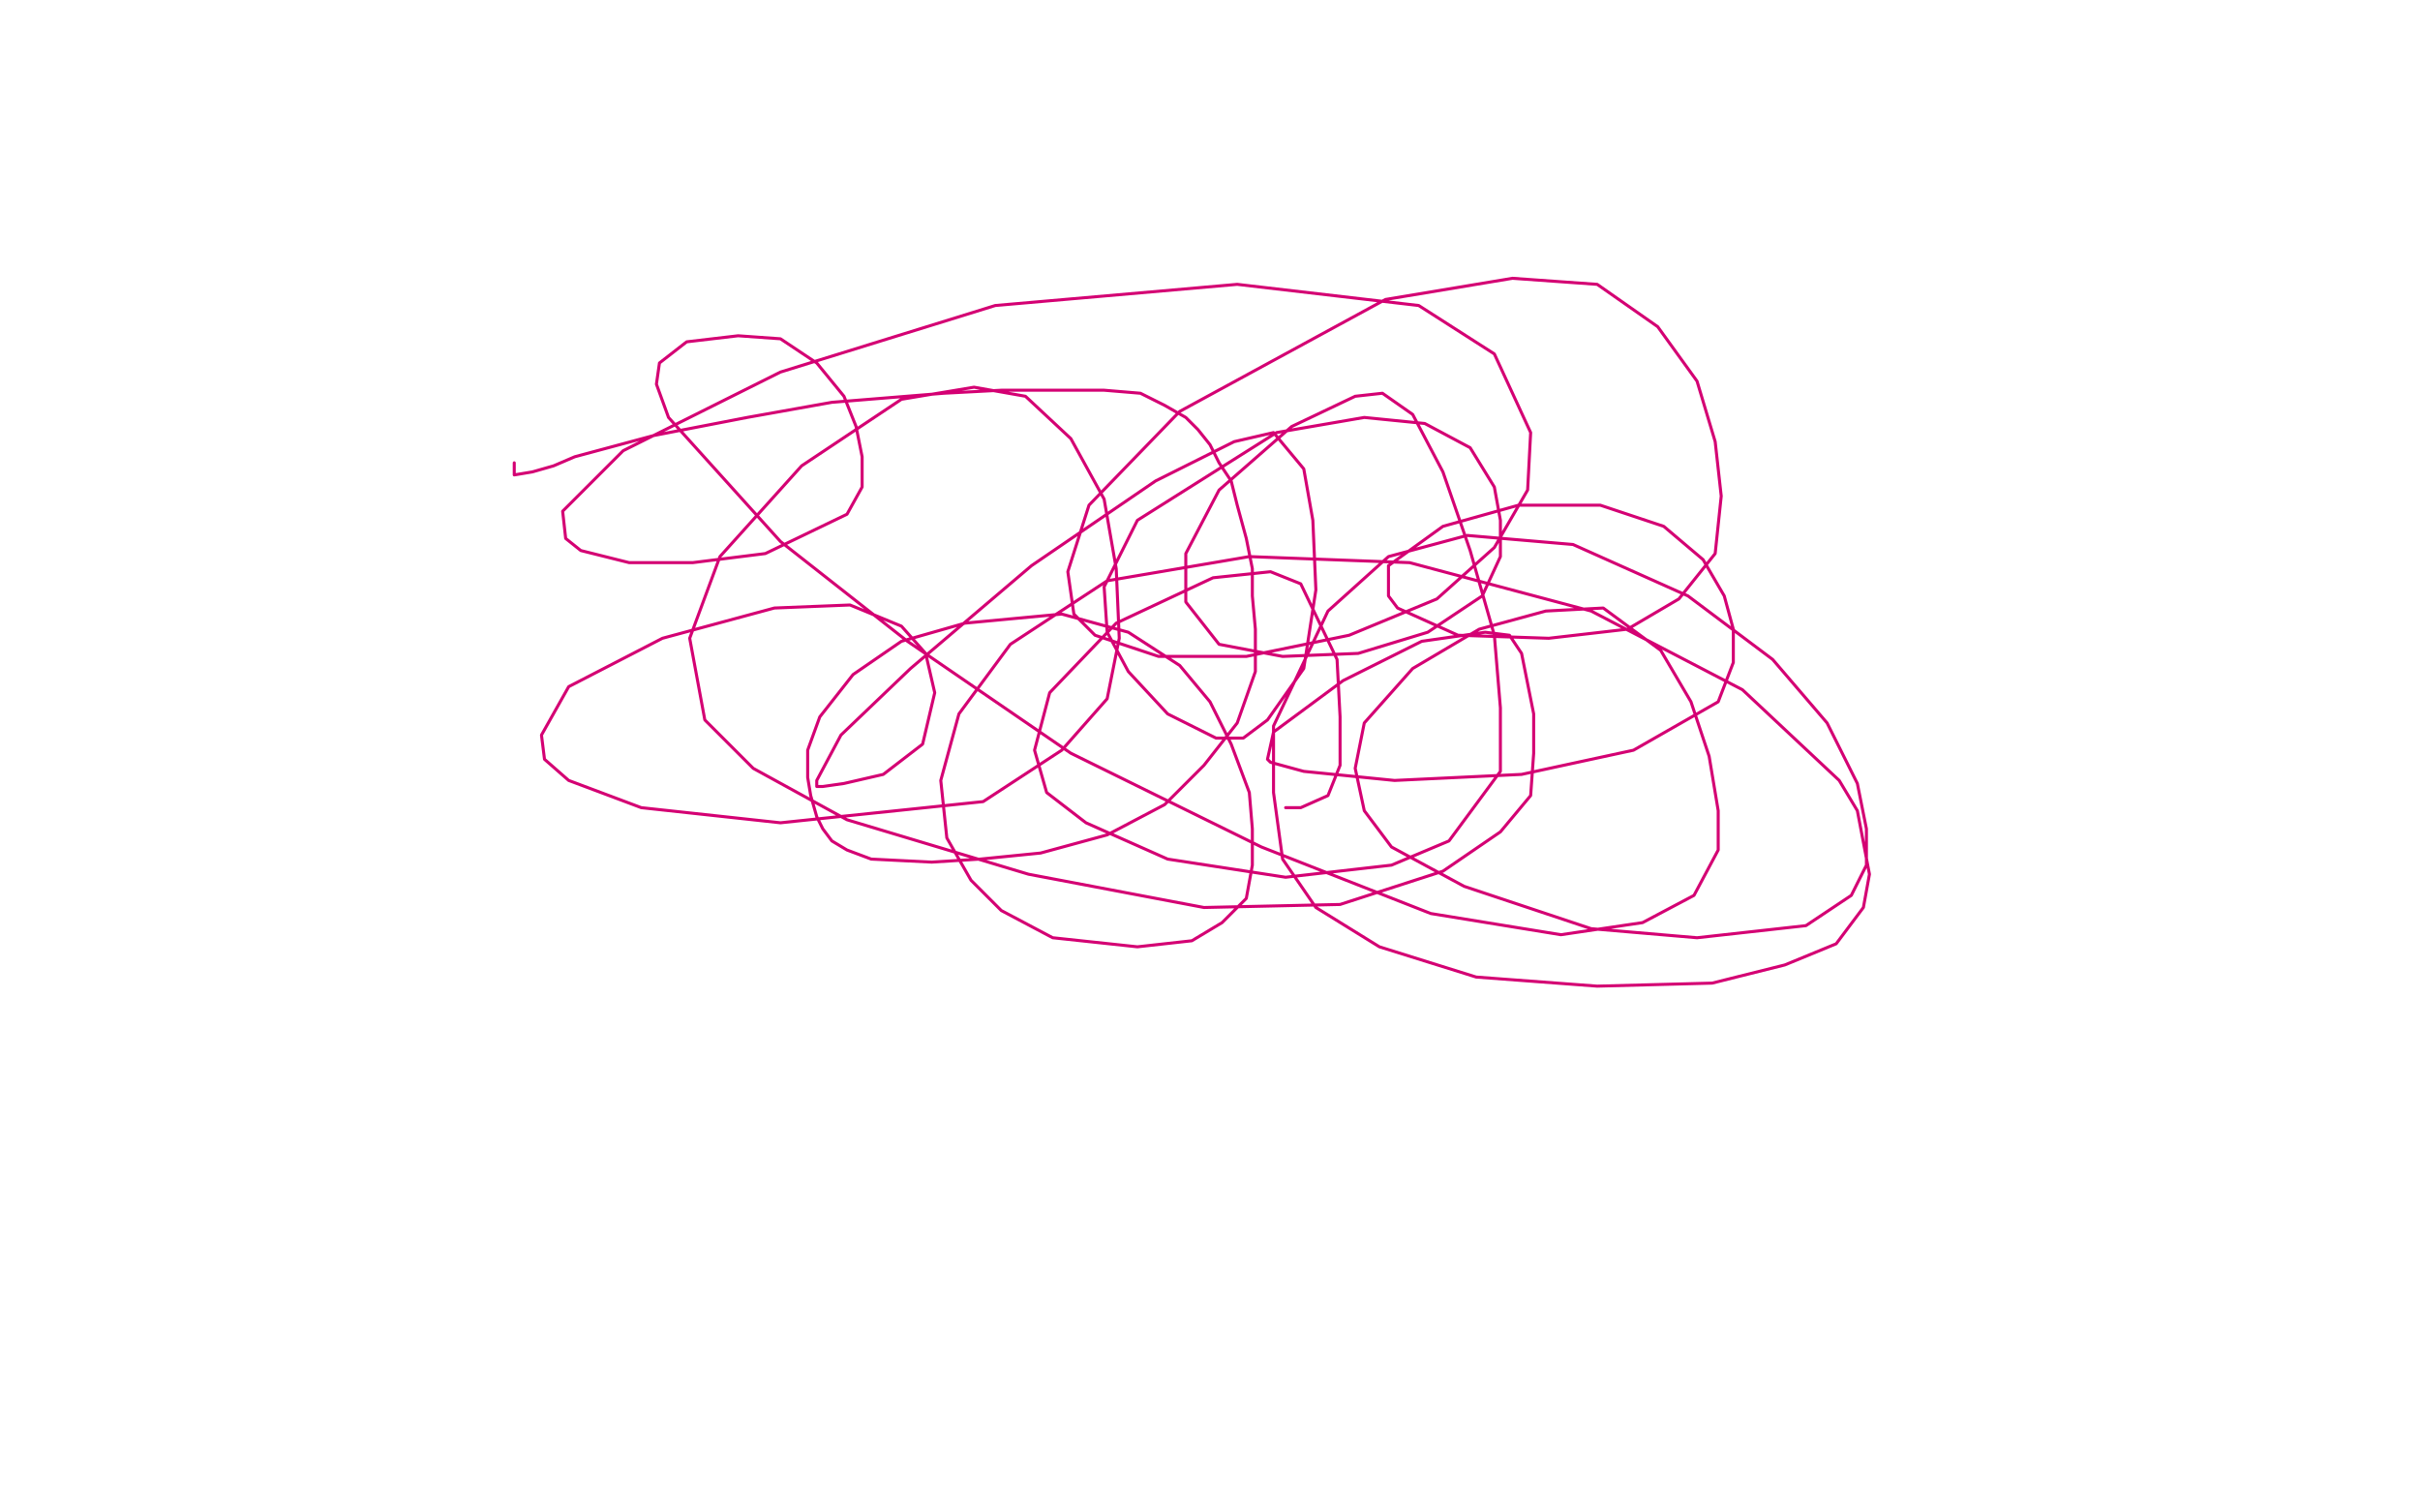 <?xml version="1.0" standalone="no"?>
<!DOCTYPE svg PUBLIC "-//W3C//DTD SVG 1.1//EN"
"http://www.w3.org/Graphics/SVG/1.1/DTD/svg11.dtd">

<svg width="800" height="500" version="1.1" xmlns="http://www.w3.org/2000/svg" xmlns:xlink="http://www.w3.org/1999/xlink" style="stroke-antialiasing: false"><desc>This SVG has been created on https://colorillo.com/</desc><rect x='0' y='0' width='800' height='500' style='fill: rgb(255,255,255); stroke-width:0' /><polyline points="170,153 170,155 170,155 170,156 170,156 170,157 170,157 176,156 183,154 190,151 216,144 247,138 275,133 312,130 331,129 349,129 365,129 377,130 385,134 392,138 396,142 400,147 403,153 407,159 409,167 412,178 414,188 414,197 415,208 415,222 409,239 398,253 385,266 366,276 344,282 324,284 308,285 288,284 280,281 275,278 272,274 270,270 268,263 267,257 267,248 271,237 282,223 298,212 319,206 351,203 373,209 390,220 400,232 407,246 413,262 414,274 414,286 412,297 404,305 394,311 376,313 348,310 331,301 321,291 313,277 311,258 317,236 334,213 366,192 413,184 466,186 526,202 576,228 608,258 614,268 618,289 616,300 607,312 590,319 566,325 528,326 488,323 456,313 435,300 424,284 421,262 421,240 439,202 459,184 485,177 520,180 558,197 586,218 604,239 614,259 617,274 617,286 612,296 597,306 561,310 526,307 484,293 460,280 451,268 448,254 451,239 467,221 489,208 511,202 530,201 549,215 559,232 565,250 568,268 568,281 560,296 543,305 516,309 473,302 417,280 354,249 300,212 258,179 221,138 217,127 218,120 227,113 244,111 258,112 270,120 279,131 283,141 285,151 285,161 280,170 253,183 229,186 208,186 192,182 187,178 186,169 206,149 258,123 329,101 409,94 469,101 494,117 506,143 505,162 494,181 475,198 446,210 412,217 383,217 362,210 355,203 353,189 360,167 390,136 458,99 500,92 528,94 548,108 561,126 567,146 569,164 567,183 555,198 538,208 512,211 482,210 462,201 459,197 459,187 477,174 502,167 529,167 550,174 563,185 570,197 573,208 573,219 568,232 540,248 503,256 461,258 431,255 420,252 419,251 421,242 444,225 470,212 491,209 499,210 503,216 507,236 507,249 506,263 496,275 477,288 443,299 398,300 340,289 280,271 249,254 233,238 228,211 238,184 265,154 298,132 322,128 339,131 354,145 365,165 369,188 370,211 366,231 351,248 325,265 258,272 212,267 188,258 180,251 179,243 188,227 219,211 256,201 281,200 298,207 306,216 309,229 305,246 292,256 279,259 272,260 270,260 270,258 278,243 301,221 341,187 382,159 408,146 421,143 431,155 434,172 435,195 431,221 419,238 411,244 402,244 386,236 373,222 366,209 365,194 376,172 422,143 451,138 471,140 486,148 494,161 496,172 496,184 490,197 472,209 449,216 424,217 403,213 392,199 392,183 403,162 427,141 448,131 457,130 467,137 477,156 486,182 494,210 496,234 496,255 479,278 460,286 425,290 386,284 359,272 346,262 342,248 347,229 369,206 401,191 420,189 430,193 442,218 443,237 443,253 439,263 430,267 425,267" style="fill: none; stroke: #d40073; stroke-width: 1; stroke-linejoin: round; stroke-linecap: round; stroke-antialiasing: false; stroke-antialias: 0; opacity: 1.0"/>
</svg>
